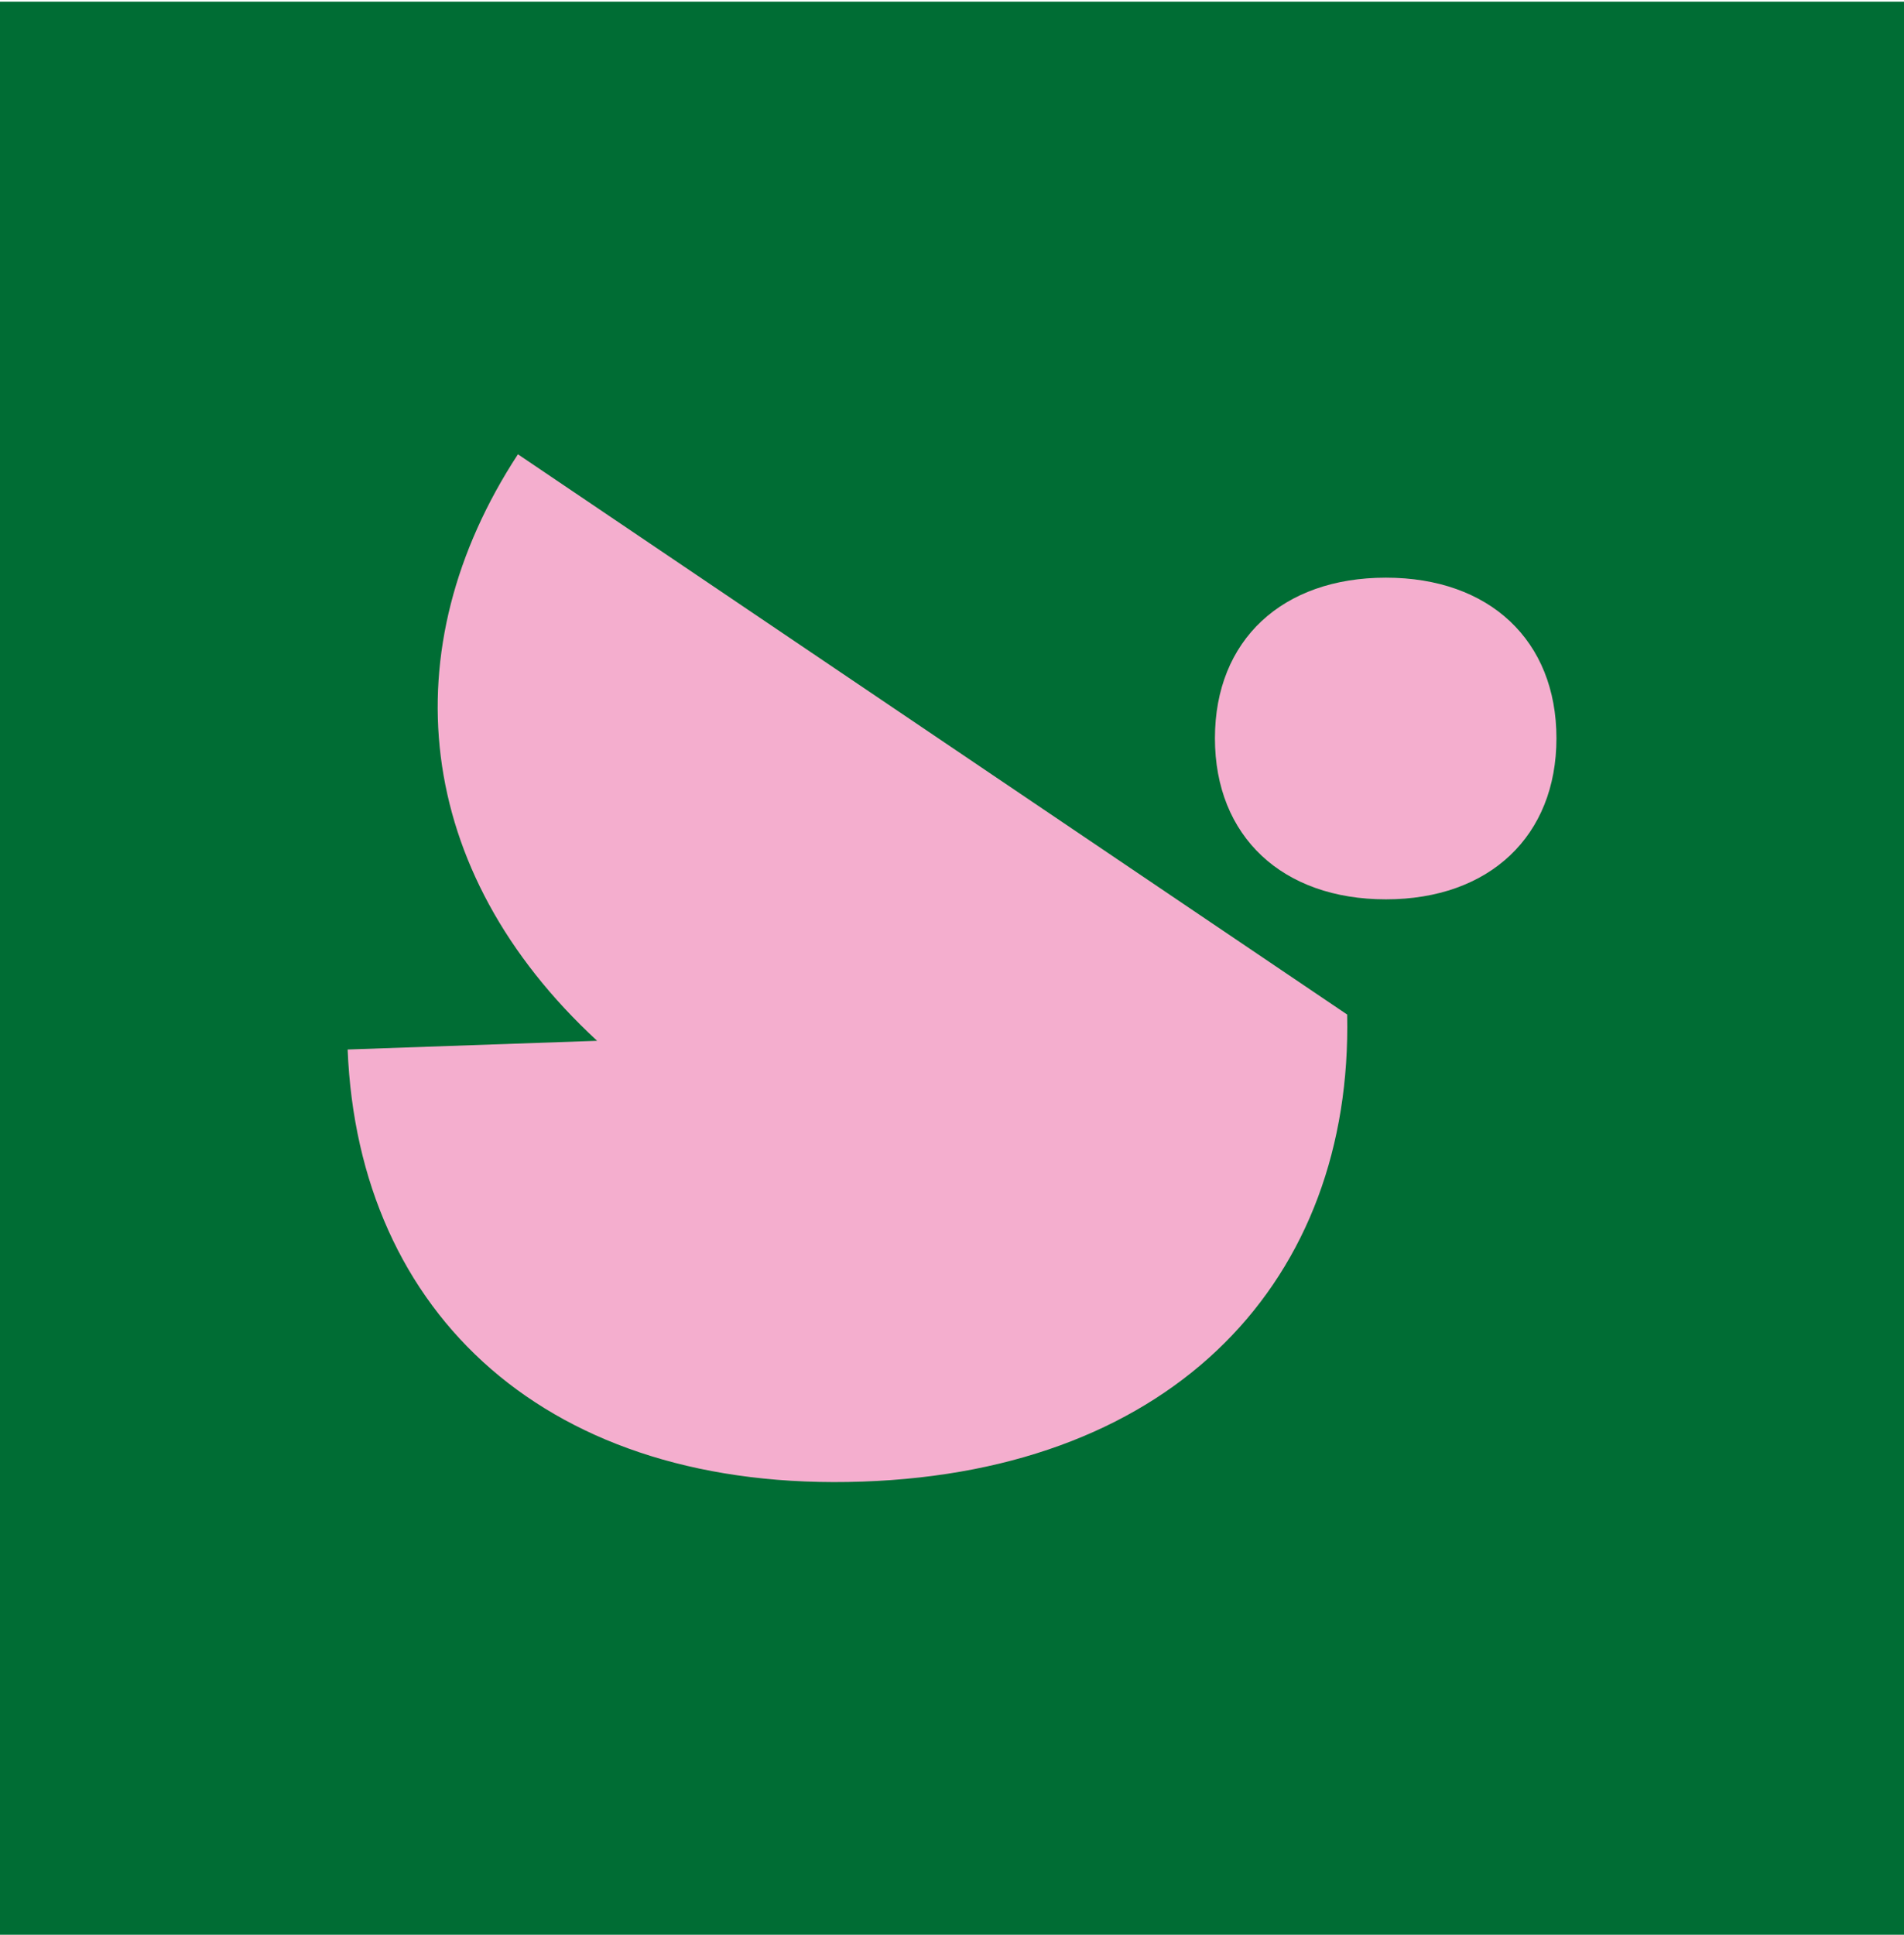 <svg fill="none" height="384" viewBox="0 0 378 384" width="378" xmlns="http://www.w3.org/2000/svg" xmlns:xlink="http://www.w3.org/1999/xlink"><clipPath id="a"><path d="m69 90.166h240v204h-240z"/></clipPath><path d="m0 .333h378v383.667h-378z" fill="#006d34"/><g clip-path="url(#a)" fill="#f4aece"><path d="m275.145 178.496c-20.535 0-33.945-12.453-33.945-31.967 0-19.513 13.395-31.876 33.945-31.876s33.855 12.453 33.855 31.876c0 19.424-13.32 31.967-33.855 31.967z"/><path d="m102.825 90.166c-25.215 38.562-20.88 82.591 15.72 116.406l-49.53 1.727c2.13 52.608 39.75 87.955 102.225 85.761 62.325-2.178 97.32-40.319 96.21-92.701z"/></g></svg>